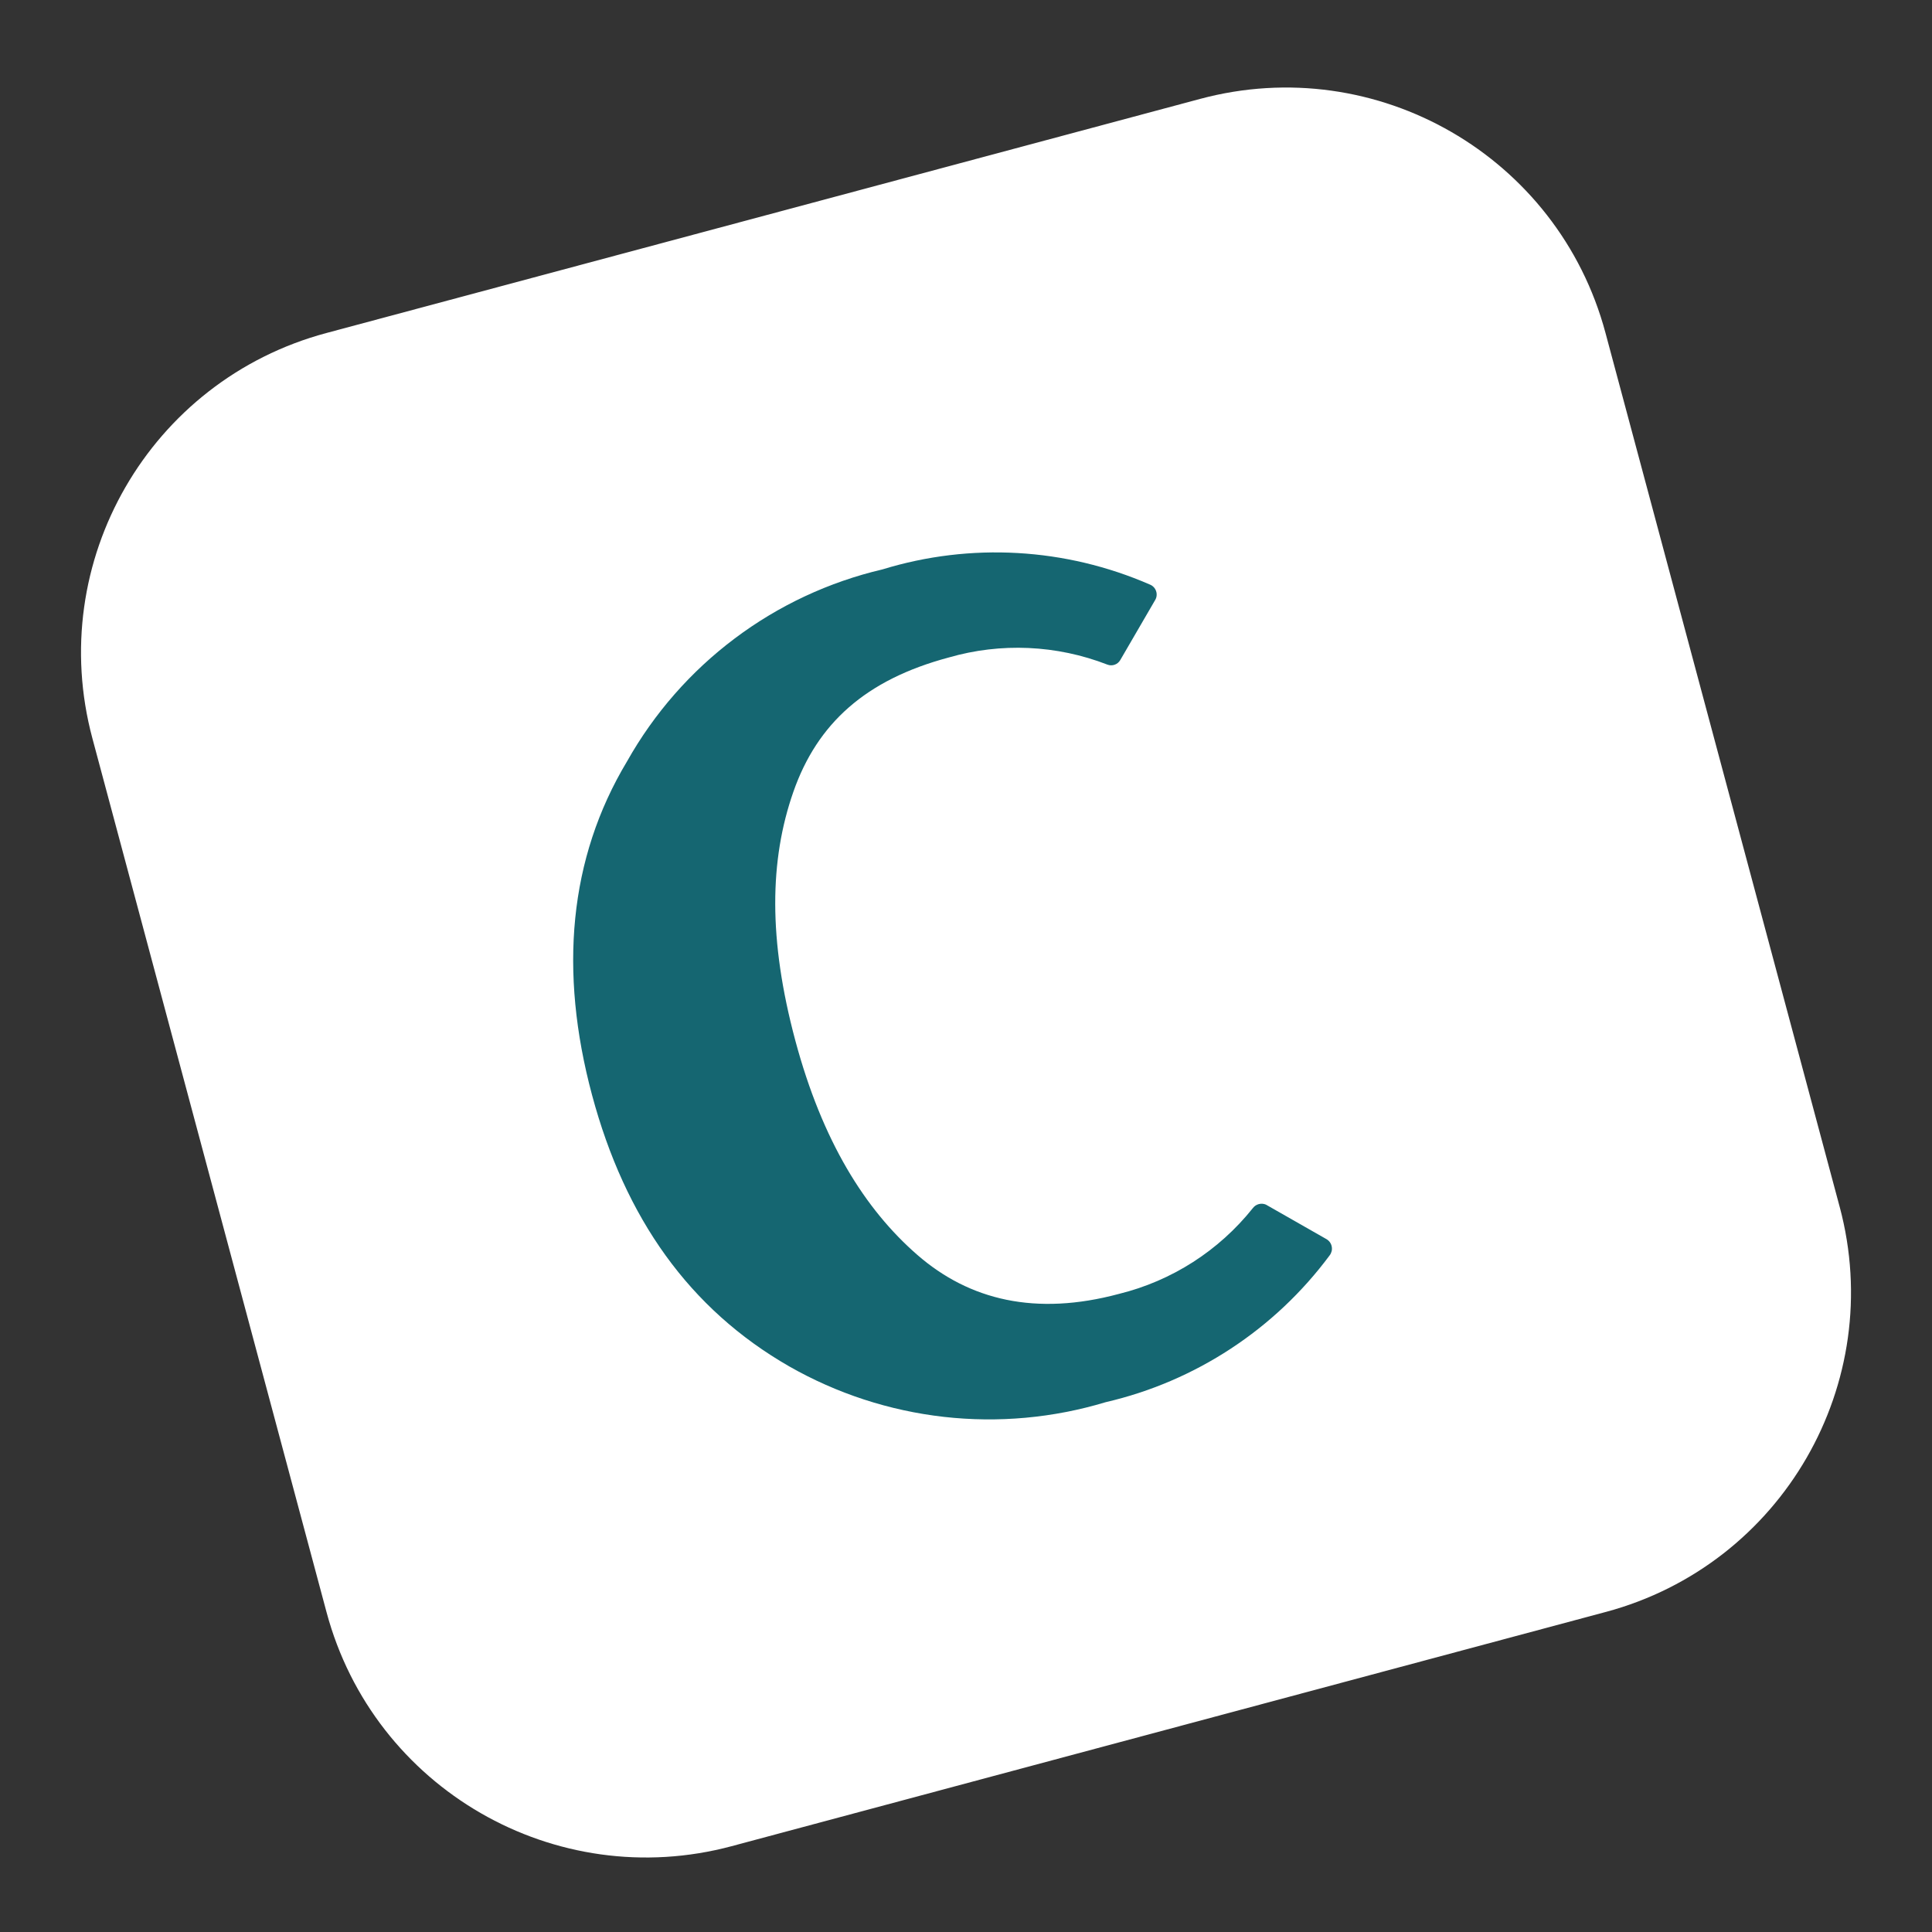 <svg width="74" height="74" viewBox="0 0 74 74" fill="none" xmlns="http://www.w3.org/2000/svg">
<rect x="0" y="0" width="74" height="74" fill="#333333" stroke="none"/>
<g clip-path="url(#clip0_3185_23383)">
<path d="M3.538 28.277C1.726 21.517 5.738 14.568 12.499 12.756L45.972 3.787C52.733 1.976 59.682 5.988 61.493 12.748L70.463 46.221C72.274 52.982 68.262 59.931 61.501 61.743L28.028 70.712C21.268 72.523 14.318 68.511 12.507 61.75L3.538 28.277Z" fill="white"/>
<path d="M30.231 52.337C26.408 50.144 23.943 46.665 22.675 41.936C21.408 37.206 21.782 32.881 24.02 29.158C25.054 27.321 26.457 25.72 28.141 24.455C29.824 23.19 31.752 22.289 33.802 21.809C37.176 20.773 40.81 20.98 44.049 22.392C44.103 22.414 44.152 22.448 44.192 22.491C44.232 22.534 44.262 22.584 44.281 22.64C44.3 22.695 44.307 22.754 44.301 22.813C44.296 22.871 44.278 22.927 44.248 22.978L42.908 25.283C42.86 25.366 42.784 25.428 42.695 25.46C42.605 25.492 42.507 25.491 42.418 25.457C40.473 24.701 38.336 24.605 36.333 25.185C33.155 26.036 31.304 27.71 30.388 30.328C29.472 32.946 29.427 35.988 30.461 39.849C31.496 43.711 33.132 46.32 35.132 48.062C37.131 49.805 39.678 50.412 42.856 49.56C44.882 49.061 46.685 47.906 47.987 46.273C48.043 46.198 48.123 46.144 48.214 46.12C48.305 46.096 48.401 46.102 48.487 46.139L50.809 47.463C50.86 47.493 50.904 47.534 50.939 47.582C50.973 47.63 50.997 47.685 51.008 47.744C51.02 47.802 51.019 47.862 51.006 47.92C50.992 47.977 50.967 48.032 50.932 48.079C48.828 50.916 45.787 52.911 42.349 53.707C40.343 54.313 38.234 54.504 36.151 54.269C34.068 54.033 32.054 53.376 30.231 52.337Z" fill="#156671"/>
</g>
<defs>
<clipPath id="clip0_3185_23383">
<rect width="60" height="60" fill="white" transform="translate(0.258 16.036) rotate(-15)"/>
</clipPath>
</defs>
</svg>
